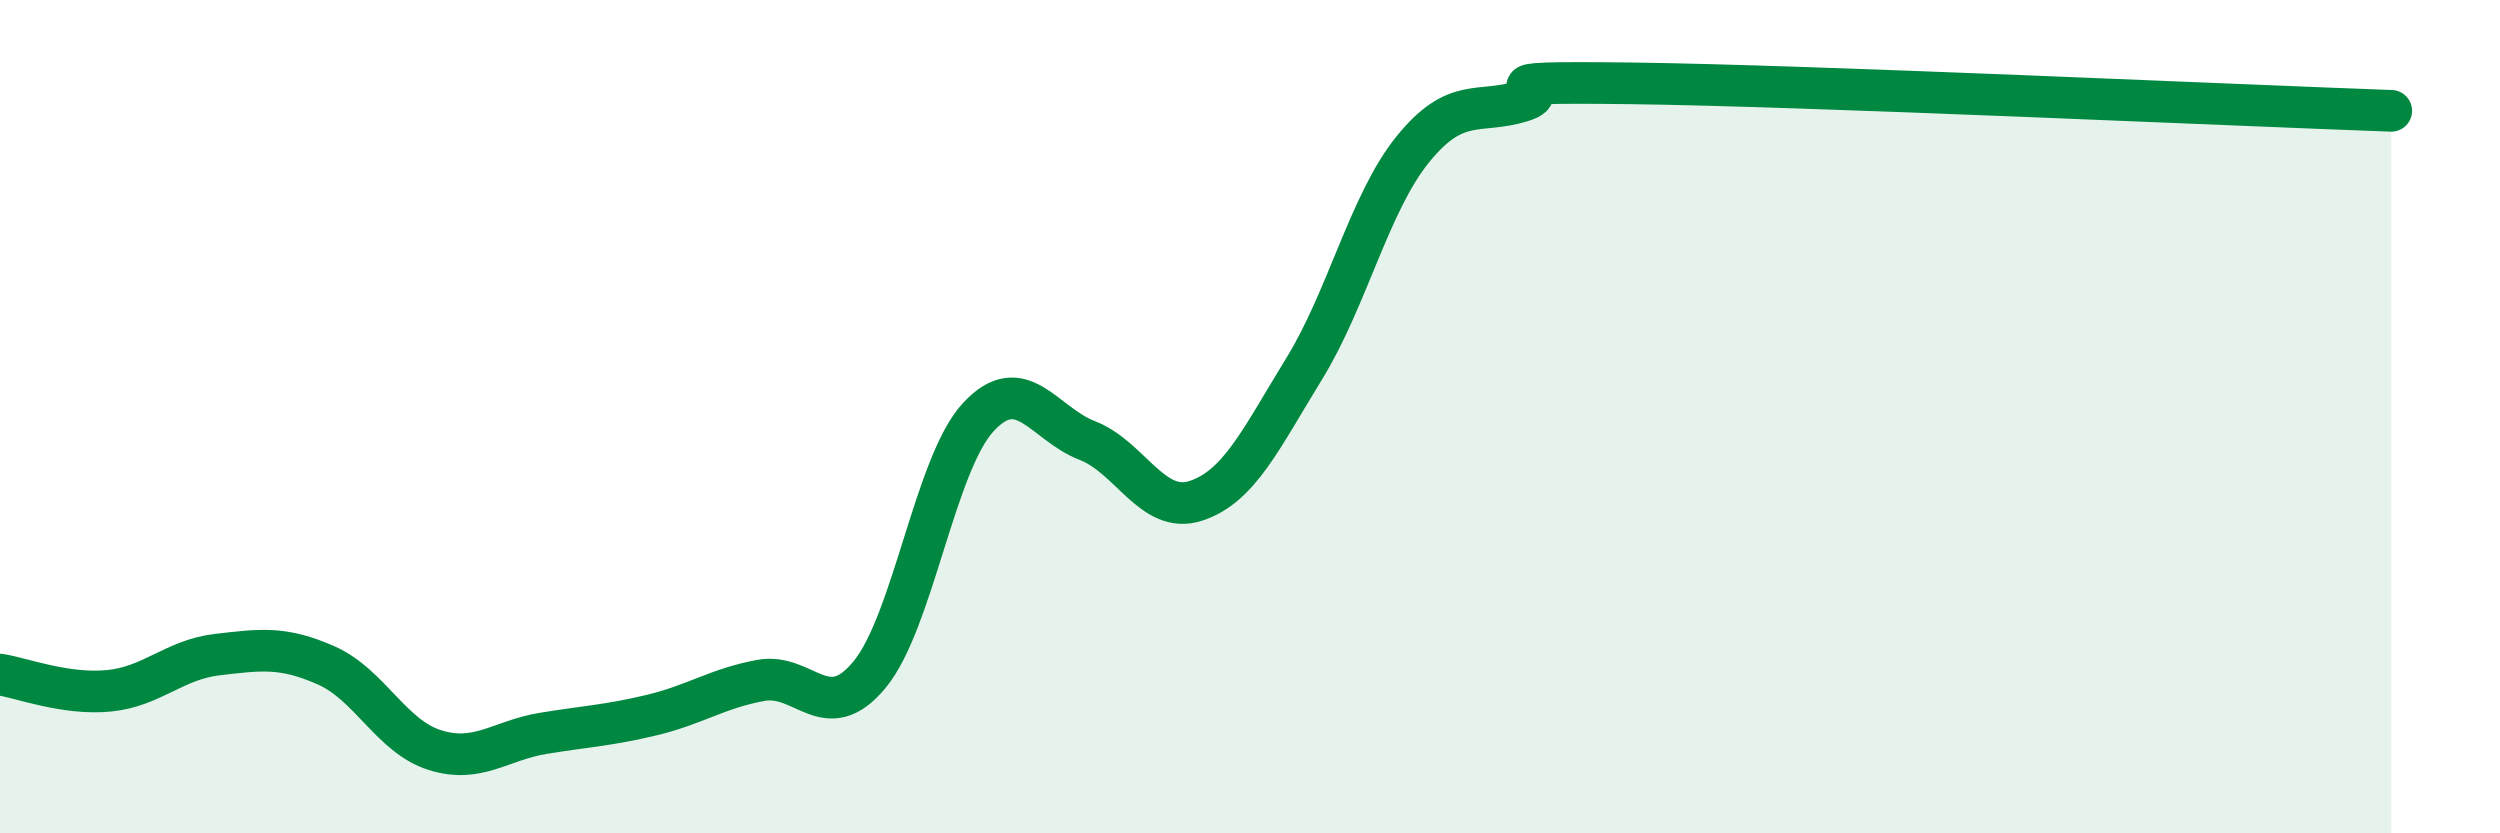 
    <svg width="60" height="20" viewBox="0 0 60 20" xmlns="http://www.w3.org/2000/svg">
      <path
        d="M 0,16.19 C 0.52,16.27 1.57,16.68 2.61,16.58 C 3.65,16.48 4.18,15.83 5.22,15.71 C 6.26,15.59 6.79,15.51 7.83,15.97 C 8.87,16.43 9.39,17.67 10.43,18 C 11.47,18.33 12,17.77 13.04,17.6 C 14.08,17.43 14.61,17.41 15.65,17.16 C 16.69,16.91 17.22,16.52 18.26,16.33 C 19.3,16.14 19.83,17.45 20.87,16.19 C 21.91,14.93 22.44,11.13 23.48,10.01 C 24.52,8.89 25.05,10.17 26.09,10.57 C 27.13,10.97 27.66,12.36 28.7,12.02 C 29.74,11.68 30.26,10.54 31.3,8.85 C 32.34,7.16 32.87,4.86 33.91,3.58 C 34.95,2.3 35.48,2.75 36.52,2.43 C 37.56,2.11 34.96,1.95 39.13,2 C 43.3,2.05 53.74,2.53 57.39,2.66L57.39 20L0 20Z"
        fill="#008740"
        opacity="0.1"
        stroke-linecap="round"
        stroke-linejoin="round"
      />
      <path
        d="M 0,16.19 C 0.52,16.27 1.57,16.68 2.61,16.58 C 3.65,16.48 4.18,15.83 5.22,15.71 C 6.26,15.59 6.79,15.51 7.83,15.97 C 8.87,16.43 9.39,17.67 10.43,18 C 11.47,18.33 12,17.77 13.04,17.6 C 14.08,17.43 14.61,17.41 15.65,17.16 C 16.69,16.91 17.22,16.52 18.26,16.33 C 19.3,16.14 19.83,17.45 20.87,16.19 C 21.91,14.93 22.44,11.13 23.48,10.01 C 24.52,8.89 25.05,10.17 26.09,10.57 C 27.13,10.97 27.66,12.36 28.7,12.02 C 29.74,11.68 30.26,10.54 31.3,8.85 C 32.34,7.16 32.87,4.86 33.91,3.58 C 34.95,2.3 35.48,2.75 36.52,2.43 C 37.56,2.11 34.96,1.95 39.13,2 C 43.3,2.05 53.74,2.53 57.39,2.66"
        stroke="#008740"
        stroke-width="1"
        fill="none"
        stroke-linecap="round"
        stroke-linejoin="round"
      />
    </svg>
  